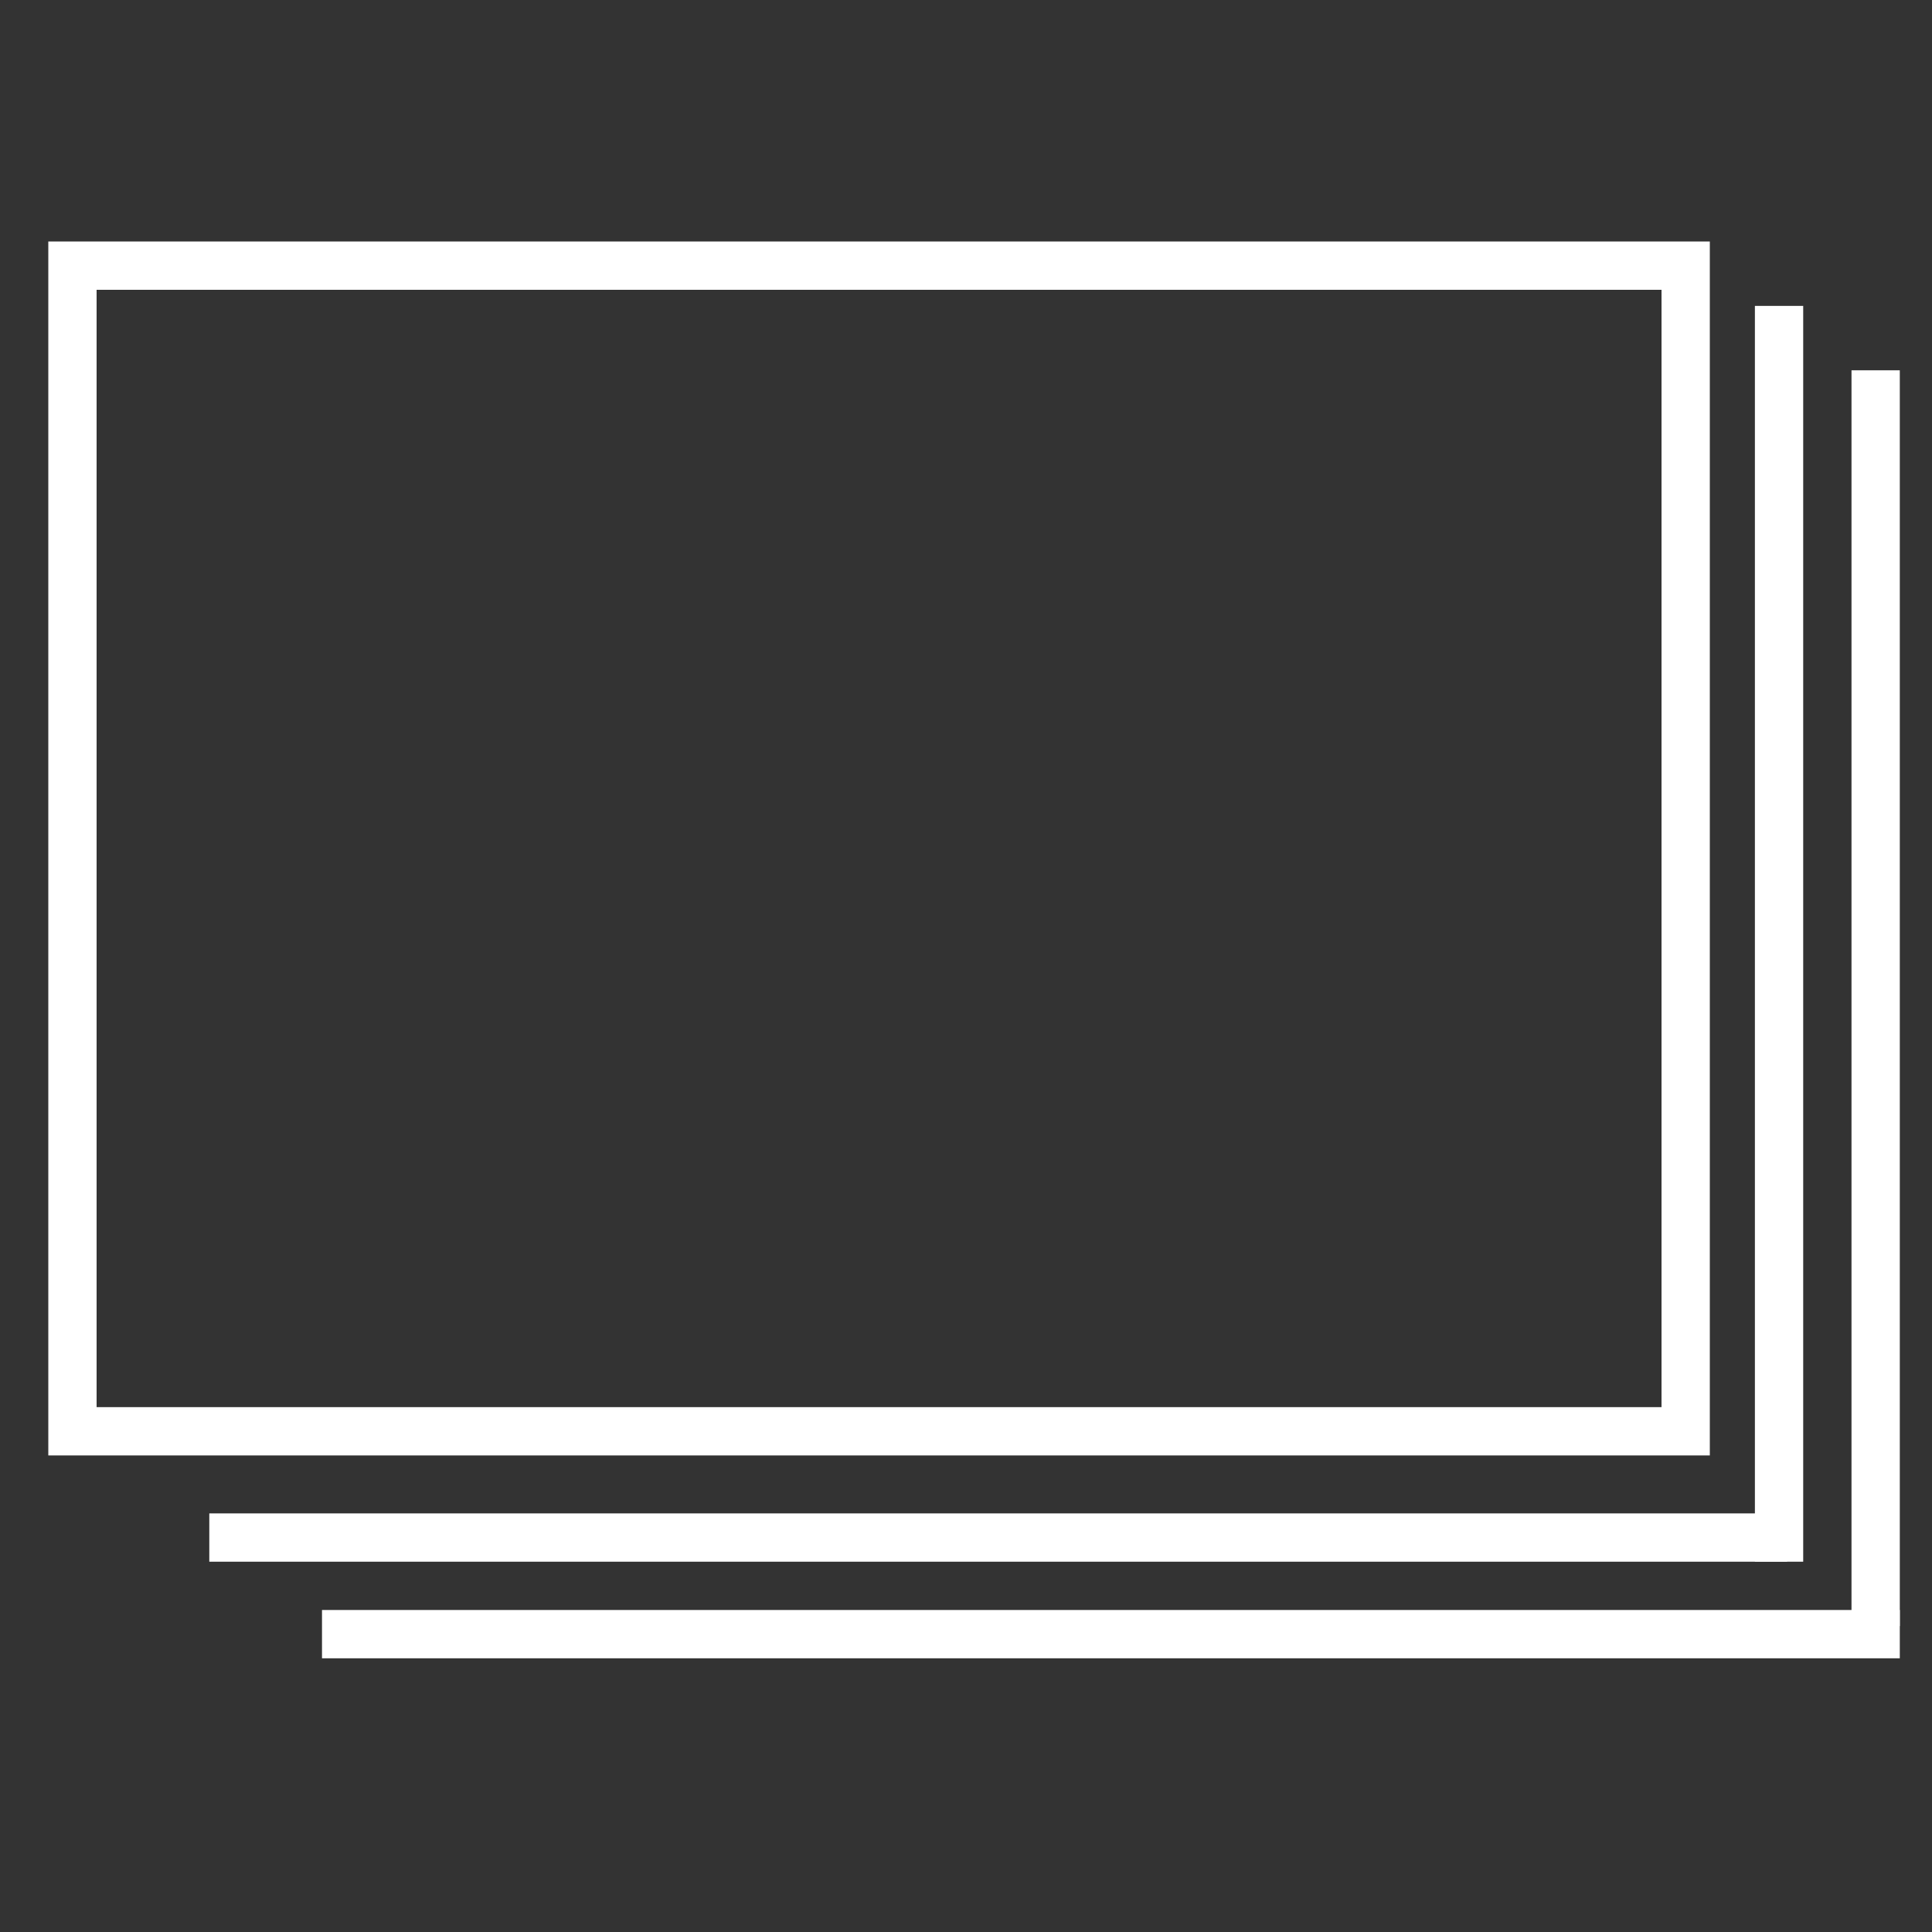 <svg version="1.1" width="120" height="120" viewbox=" 0 0 120 120" baseProfile="full" xmlns="http://www.w3.org/2000/svg" xmlns:xlink="http://www.w3.org/1999/xlink" xmlns:ev="http://www.w3.org/2001/xml-events">
<rect width="100%" height="100%" fill="#333333" stroke="none"/>
<g id="Shutter_Speed">
	<rect x="4.5" y="16.5" fill="none" stroke="#FFFFFF" stroke-width="3" stroke-miterlimit="10" width="100.2" height="72.4"/>
	<line fill="none" stroke="#FFFFFF" stroke-width="3" stroke-miterlimit="10" x1="13" y1="95.5" x2="111" y2="95.5"/>
	<line fill="none" stroke="#FFFFFF" stroke-width="3" stroke-miterlimit="10" x1="20" y1="101.5" x2="118" y2="101.5"/>
	<line fill="none" stroke="#FFFFFF" stroke-width="3" stroke-miterlimit="10" x1="110.5" y1="19" x2="110.5" y2="97"/>
	<line fill="none" stroke="#FFFFFF" stroke-width="3" stroke-miterlimit="10" x1="116.5" y1="23" x2="116.5" y2="101"/>
</g>
</svg>
